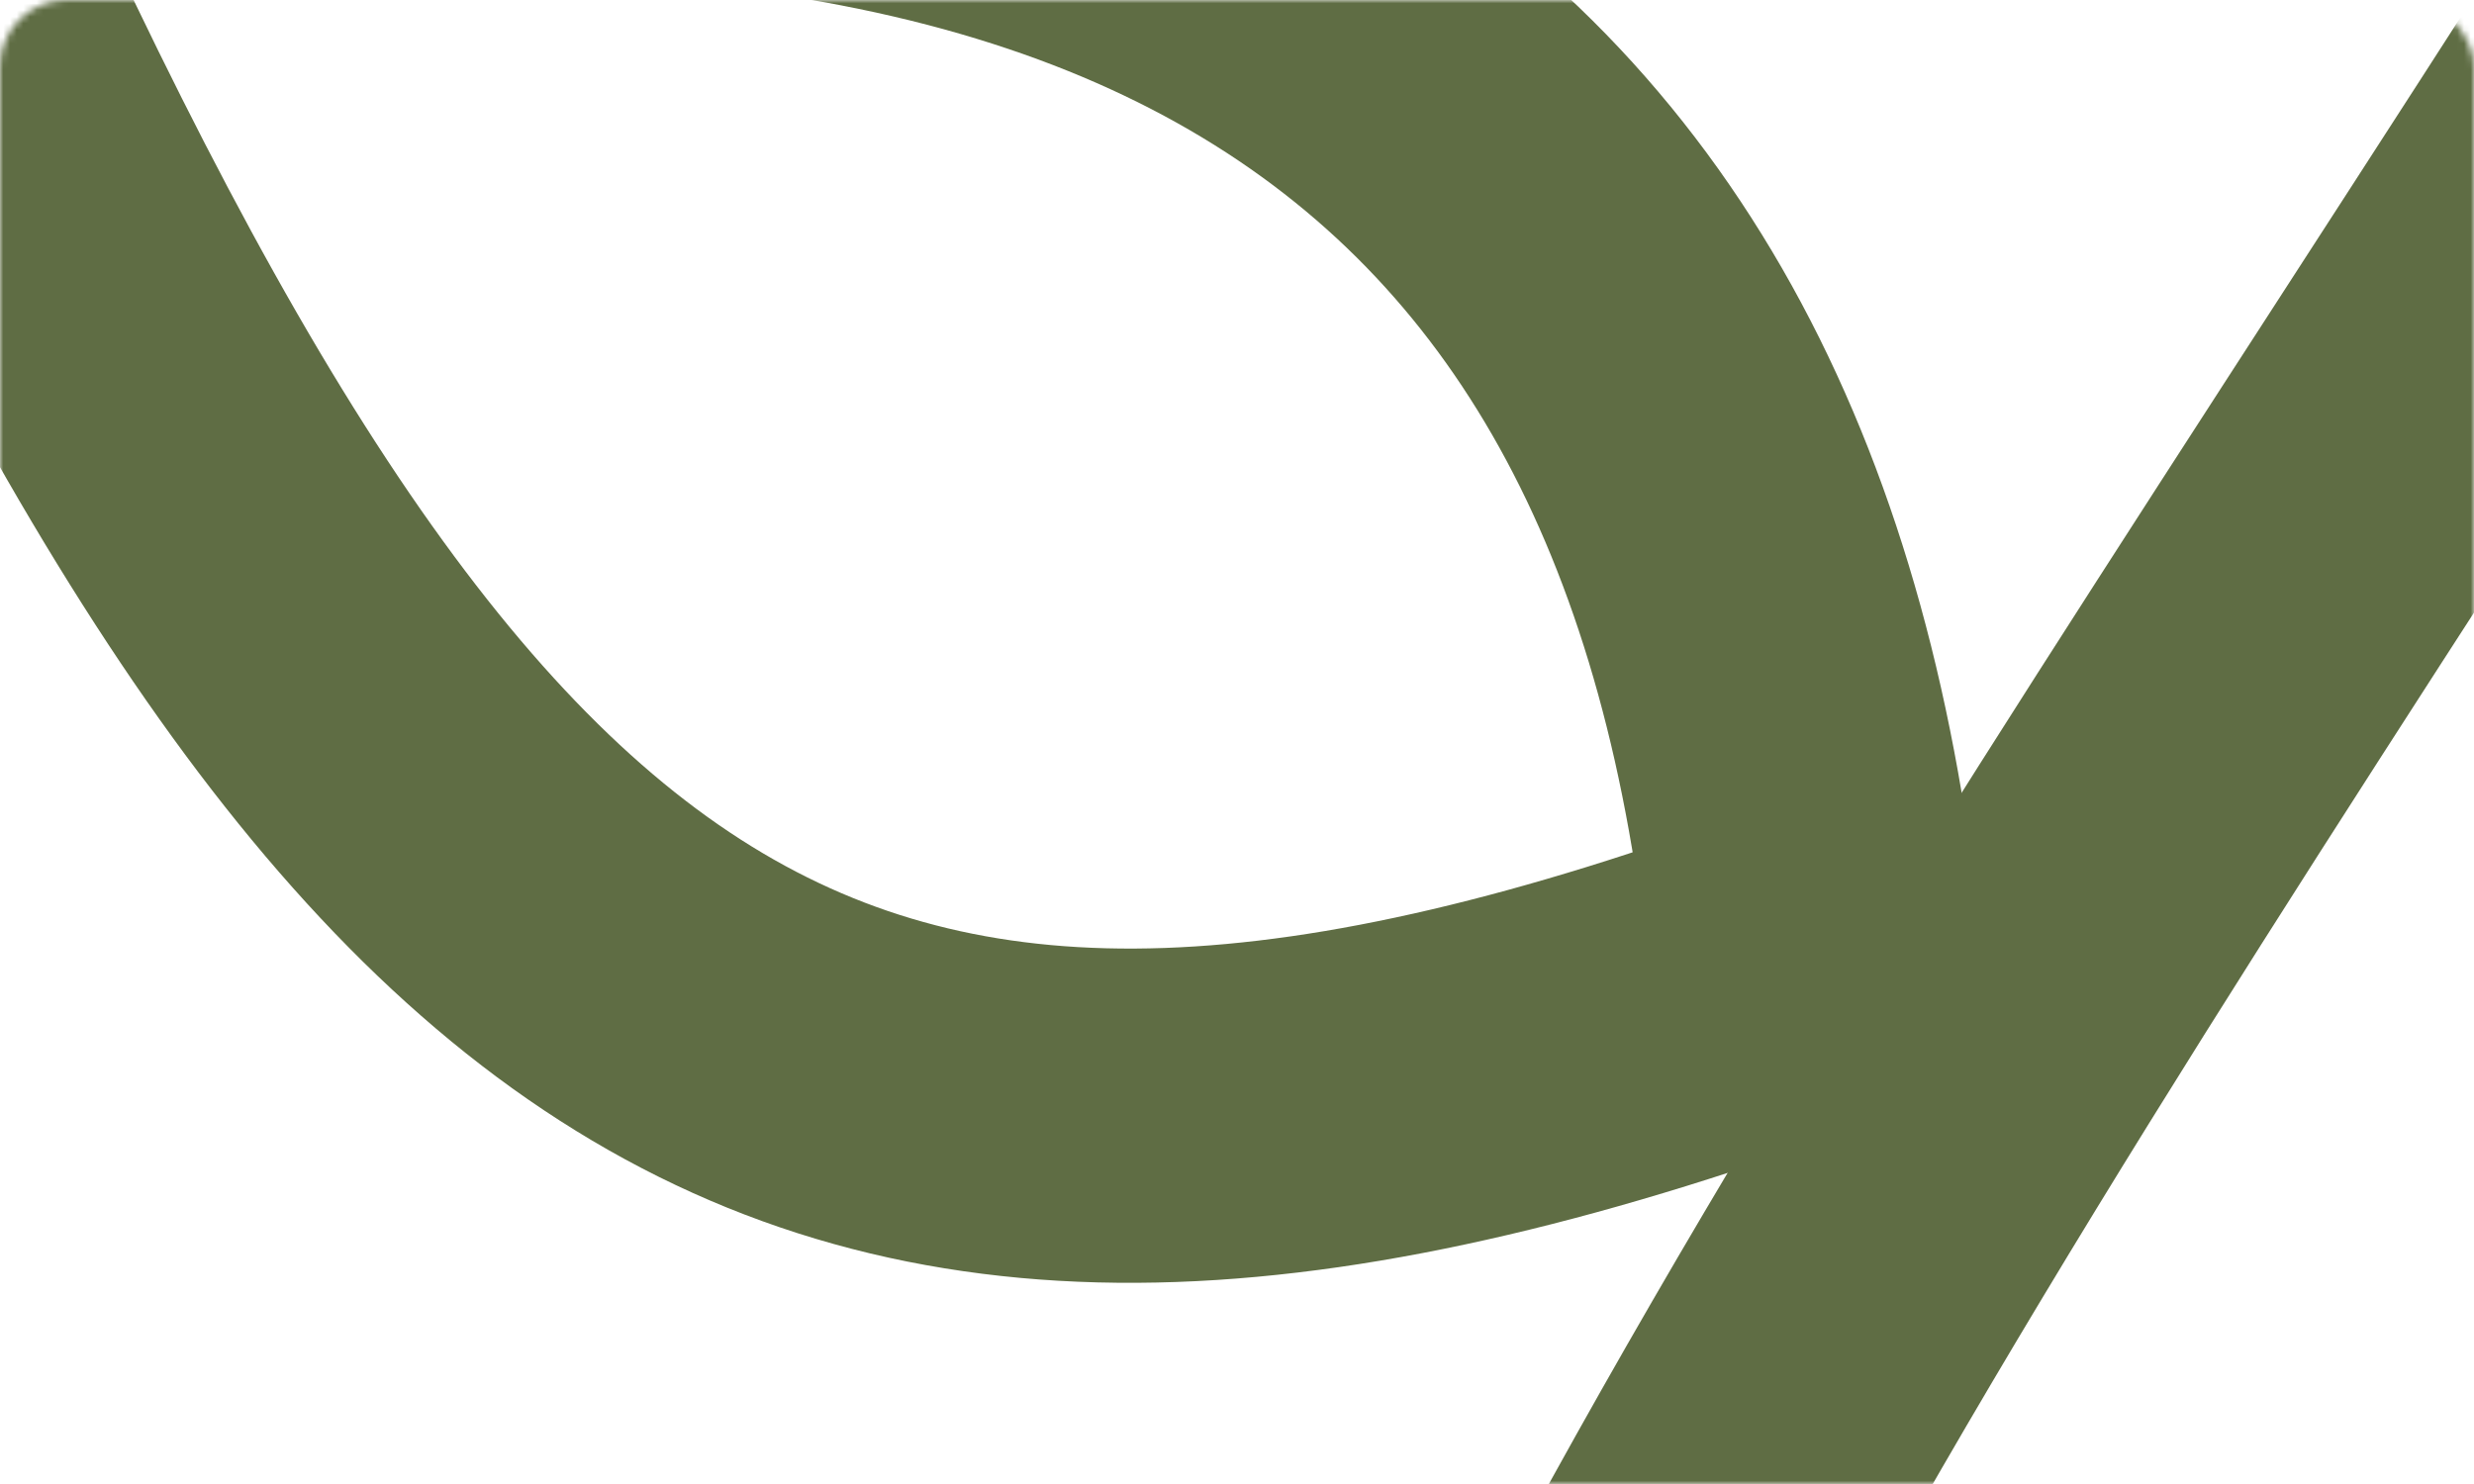<?xml version="1.0" encoding="UTF-8"?> <svg xmlns="http://www.w3.org/2000/svg" width="370" height="222" viewBox="0 0 370 222" fill="none"><mask id="mask0_1629_6470" style="mask-type:alpha" maskUnits="userSpaceOnUse" x="0" y="0" width="370" height="222"><rect width="370" height="222" rx="10" fill="#9CAC78"></rect></mask><g mask="url(#mask0_1629_6470)"><path d="M158.5 448C229.5 248.5 295.998 162.754 415 -24.5" stroke="#5F6D44" stroke-width="50" stroke-linejoin="round"></path><path d="M271.576 144.386C123.316 199.418 62.034 156.969 -17.002 -20.48C170.663 -52.763 258.433 9.271 271.576 144.386Z" stroke="#5F6D44" stroke-width="50" stroke-linejoin="round"></path></g></svg> 